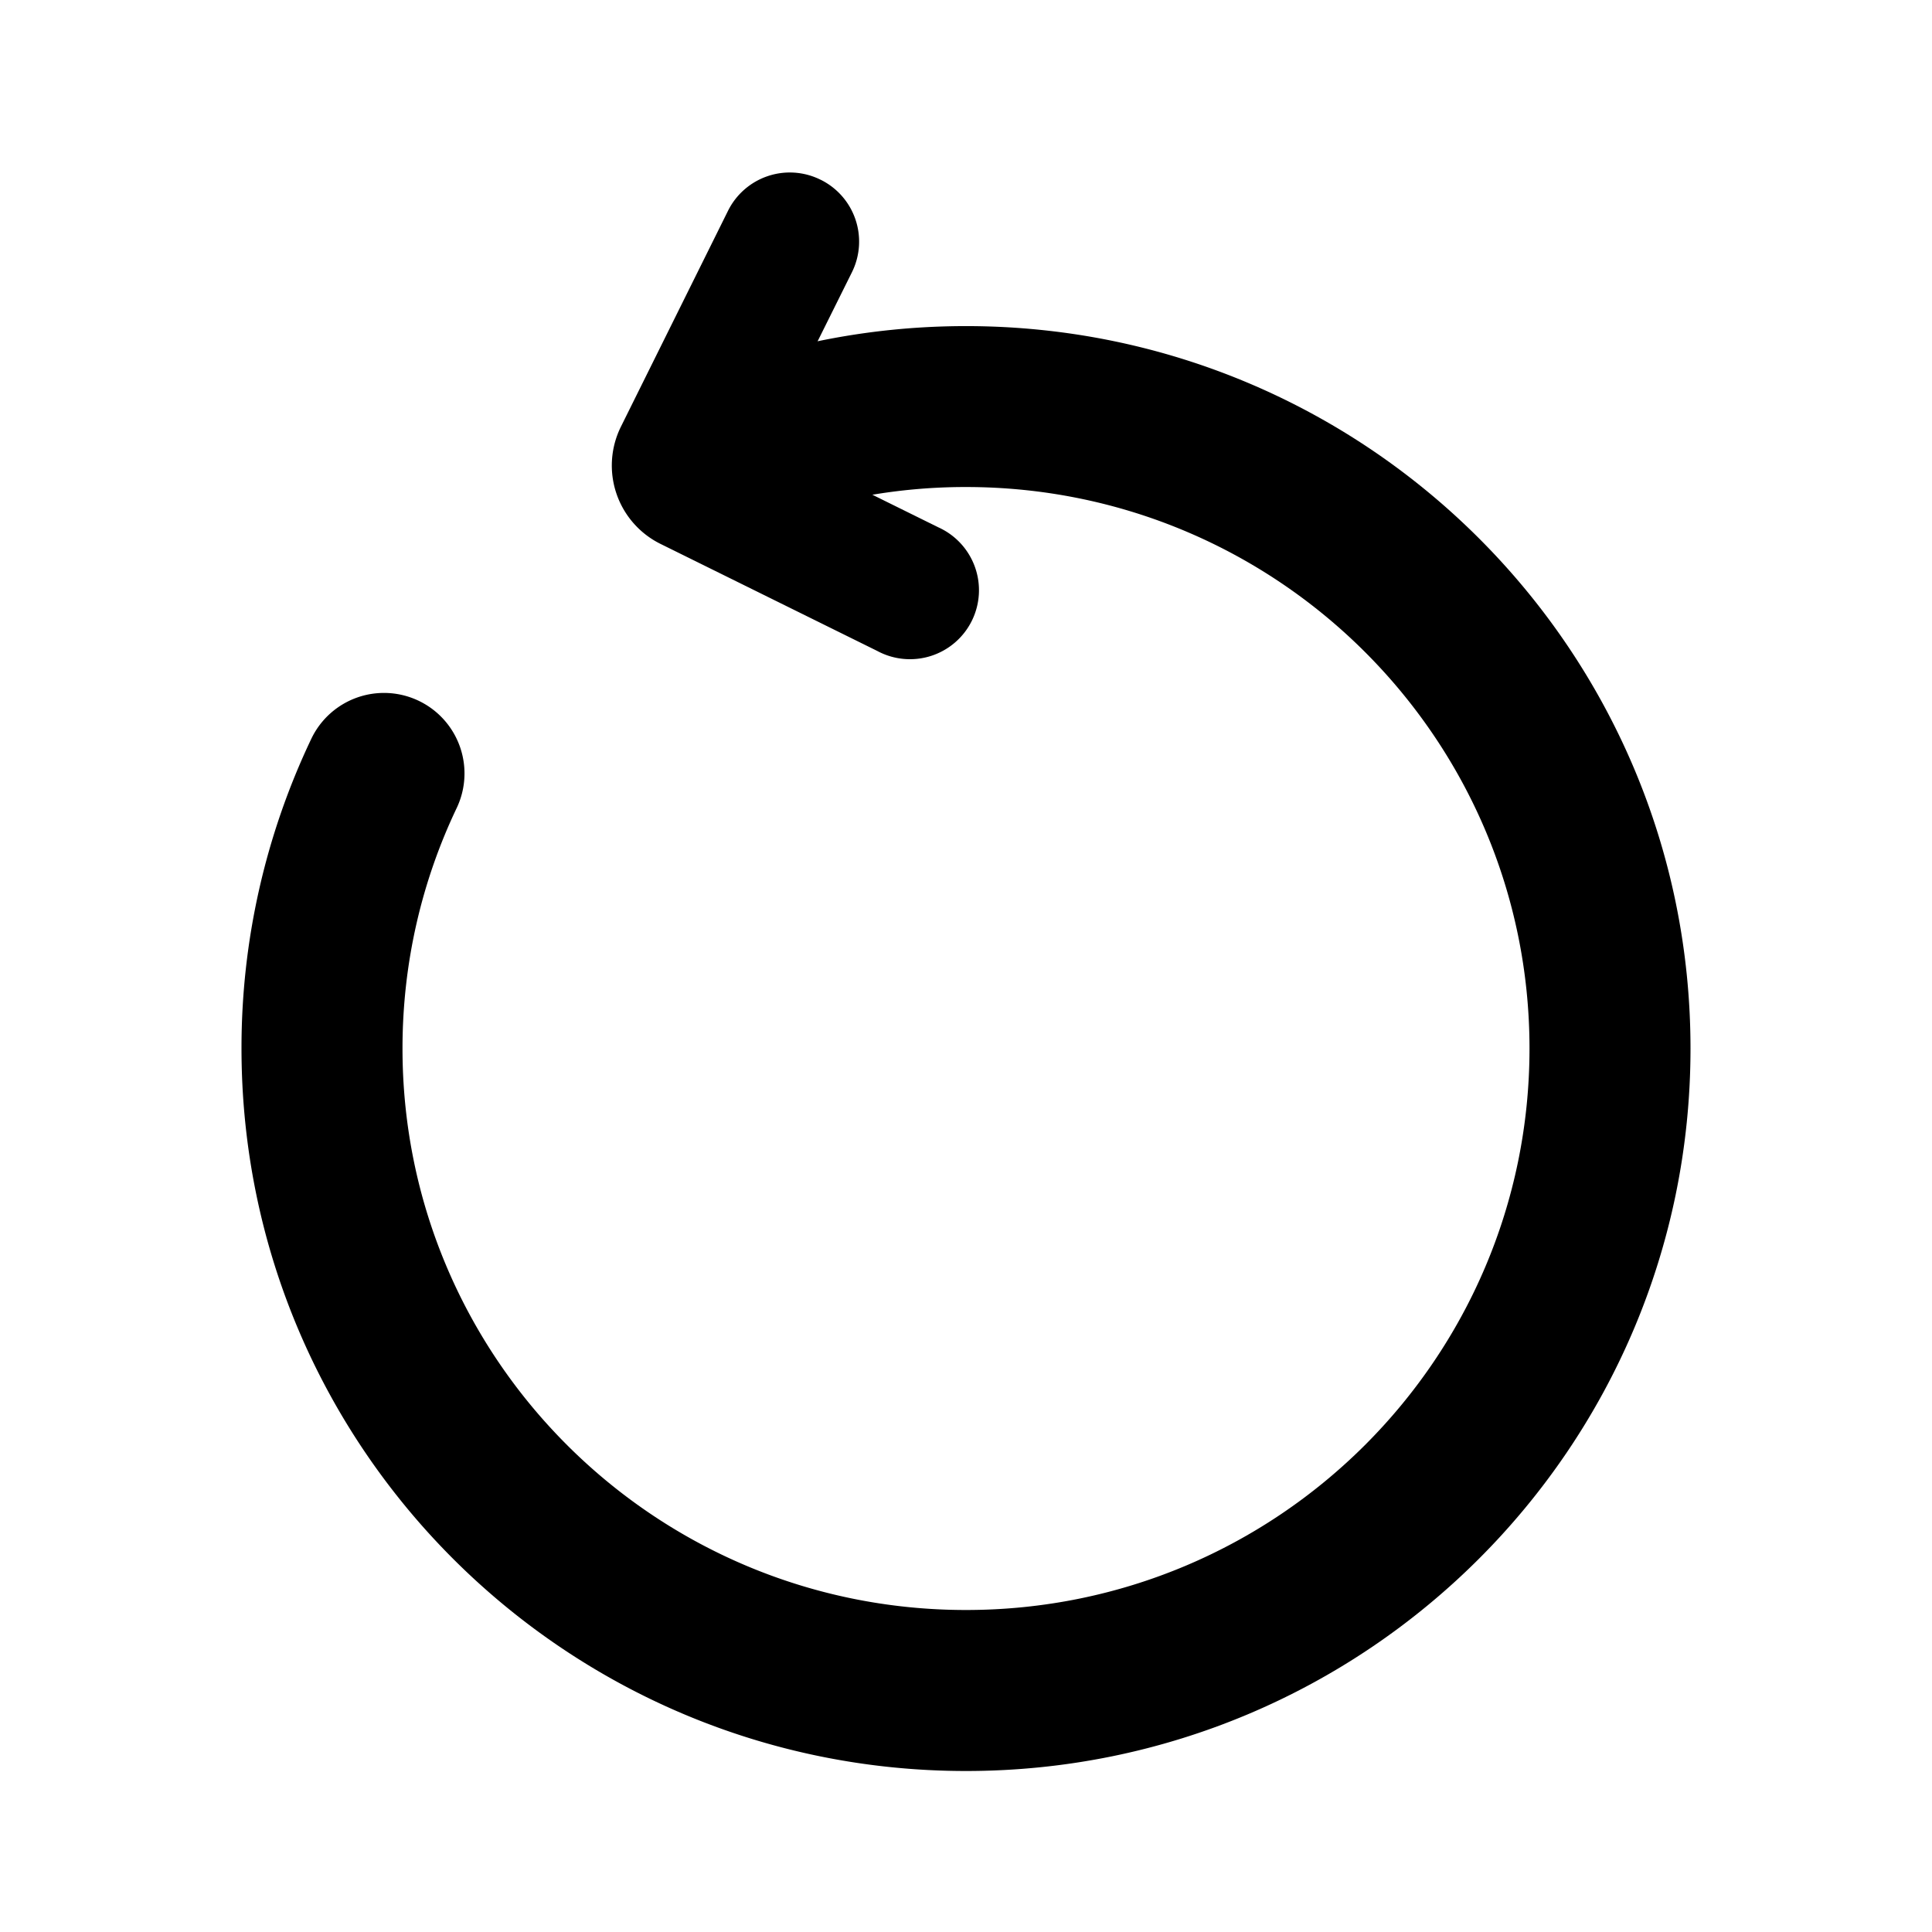 <svg xmlns="http://www.w3.org/2000/svg" width="24" height="24" viewBox="0 0 24 24">
  <g class="rotate-left-outline">
    <g class="Vector">
      <path fill-rule="evenodd" d="M12 6.05c3.869 0 7 3.126 7 6.975C19 16.875 15.869 20 12 20s-7-3.126-7-6.975c0-1.07.242-2.083.673-2.987a1 1 0 0 0-1.806-.86A8.923 8.923 0 0 0 3 13.024C3 17.985 7.032 22 12 22s9-4.015 9-8.975-4.032-8.974-9-8.974c-1.24 0-2.425.25-3.502.705l.777 1.843A6.997 6.997 0 0 1 12 6.05Z" clip-rule="evenodd"/>
      <path fill-rule="evenodd" d="M10.194 2.233a.857.857 0 0 0-1.15.385L7.713 5.301a1.086 1.086 0 0 0 .493 1.456l2.691 1.329a.857.857 0 1 0 .758-1.536L9.53 5.5l1.053-2.118a.857.857 0 0 0-.388-1.149Z" clip-rule="evenodd"/>
    </g>
  </g>
</svg>
